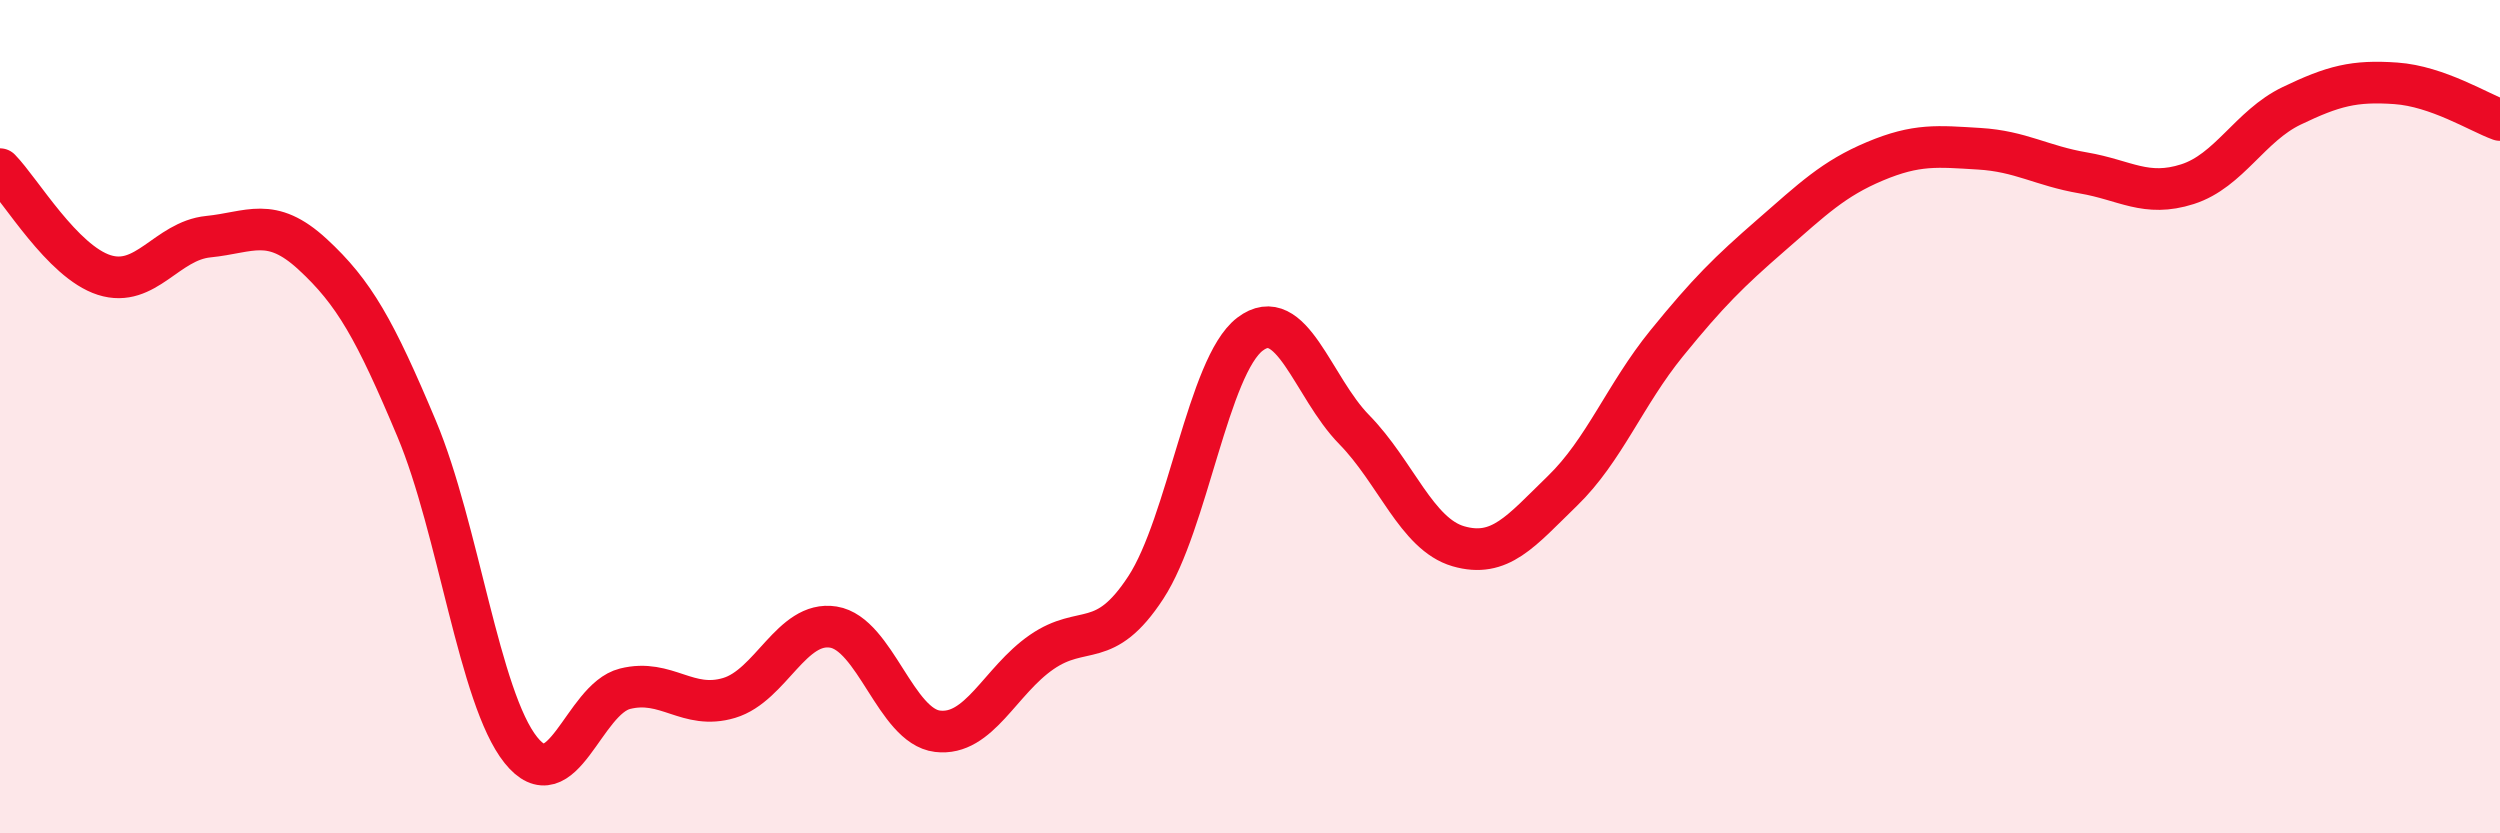 
    <svg width="60" height="20" viewBox="0 0 60 20" xmlns="http://www.w3.org/2000/svg">
      <path
        d="M 0,4.06 C 0.5,4.57 1.5,6.28 2.5,6.6 C 3.5,6.92 4,5.78 5,5.68 C 6,5.58 6.5,5.18 7.5,6.1 C 8.5,7.02 9,7.91 10,10.29 C 11,12.67 11.5,16.75 12.5,18 C 13.5,19.25 14,16.78 15,16.53 C 16,16.28 16.5,17.05 17.5,16.75 C 18.5,16.45 19,14.89 20,15.05 C 21,15.21 21.5,17.43 22.5,17.55 C 23.5,17.67 24,16.34 25,15.65 C 26,14.96 26.5,15.63 27.5,14.1 C 28.5,12.57 29,8.78 30,8.02 C 31,7.26 31.5,9.29 32.5,10.31 C 33.5,11.33 34,12.82 35,13.11 C 36,13.4 36.5,12.75 37.5,11.78 C 38.5,10.81 39,9.47 40,8.24 C 41,7.01 41.5,6.52 42.5,5.65 C 43.5,4.78 44,4.29 45,3.87 C 46,3.45 46.5,3.51 47.5,3.57 C 48.5,3.63 49,3.98 50,4.15 C 51,4.32 51.5,4.74 52.5,4.42 C 53.5,4.1 54,3.02 55,2.54 C 56,2.06 56.5,1.93 57.5,2 C 58.5,2.07 59.5,2.7 60,2.88L60 20L0 20Z"
        fill="#EB0A25"
        opacity="0.1"
        stroke-linecap="round"
        stroke-linejoin="round"
      />
      <path
        d="M 0,4.06 C 0.5,4.57 1.5,6.28 2.5,6.6 C 3.5,6.92 4,5.78 5,5.68 C 6,5.58 6.5,5.18 7.5,6.1 C 8.5,7.02 9,7.91 10,10.29 C 11,12.67 11.5,16.75 12.5,18 C 13.5,19.25 14,16.78 15,16.53 C 16,16.28 16.5,17.05 17.5,16.75 C 18.5,16.45 19,14.89 20,15.05 C 21,15.21 21.5,17.43 22.5,17.55 C 23.5,17.67 24,16.34 25,15.65 C 26,14.96 26.5,15.63 27.5,14.1 C 28.5,12.57 29,8.78 30,8.02 C 31,7.26 31.5,9.29 32.5,10.31 C 33.5,11.33 34,12.82 35,13.11 C 36,13.4 36.5,12.75 37.5,11.78 C 38.5,10.81 39,9.47 40,8.24 C 41,7.01 41.5,6.52 42.5,5.65 C 43.5,4.78 44,4.29 45,3.87 C 46,3.45 46.5,3.51 47.5,3.57 C 48.5,3.63 49,3.98 50,4.15 C 51,4.32 51.5,4.74 52.5,4.42 C 53.5,4.1 54,3.02 55,2.54 C 56,2.06 56.5,1.93 57.5,2 C 58.5,2.07 59.5,2.7 60,2.88"
        stroke="#EB0A25"
        stroke-width="1"
        fill="none"
        stroke-linecap="round"
        stroke-linejoin="round"
      />
    </svg>
  